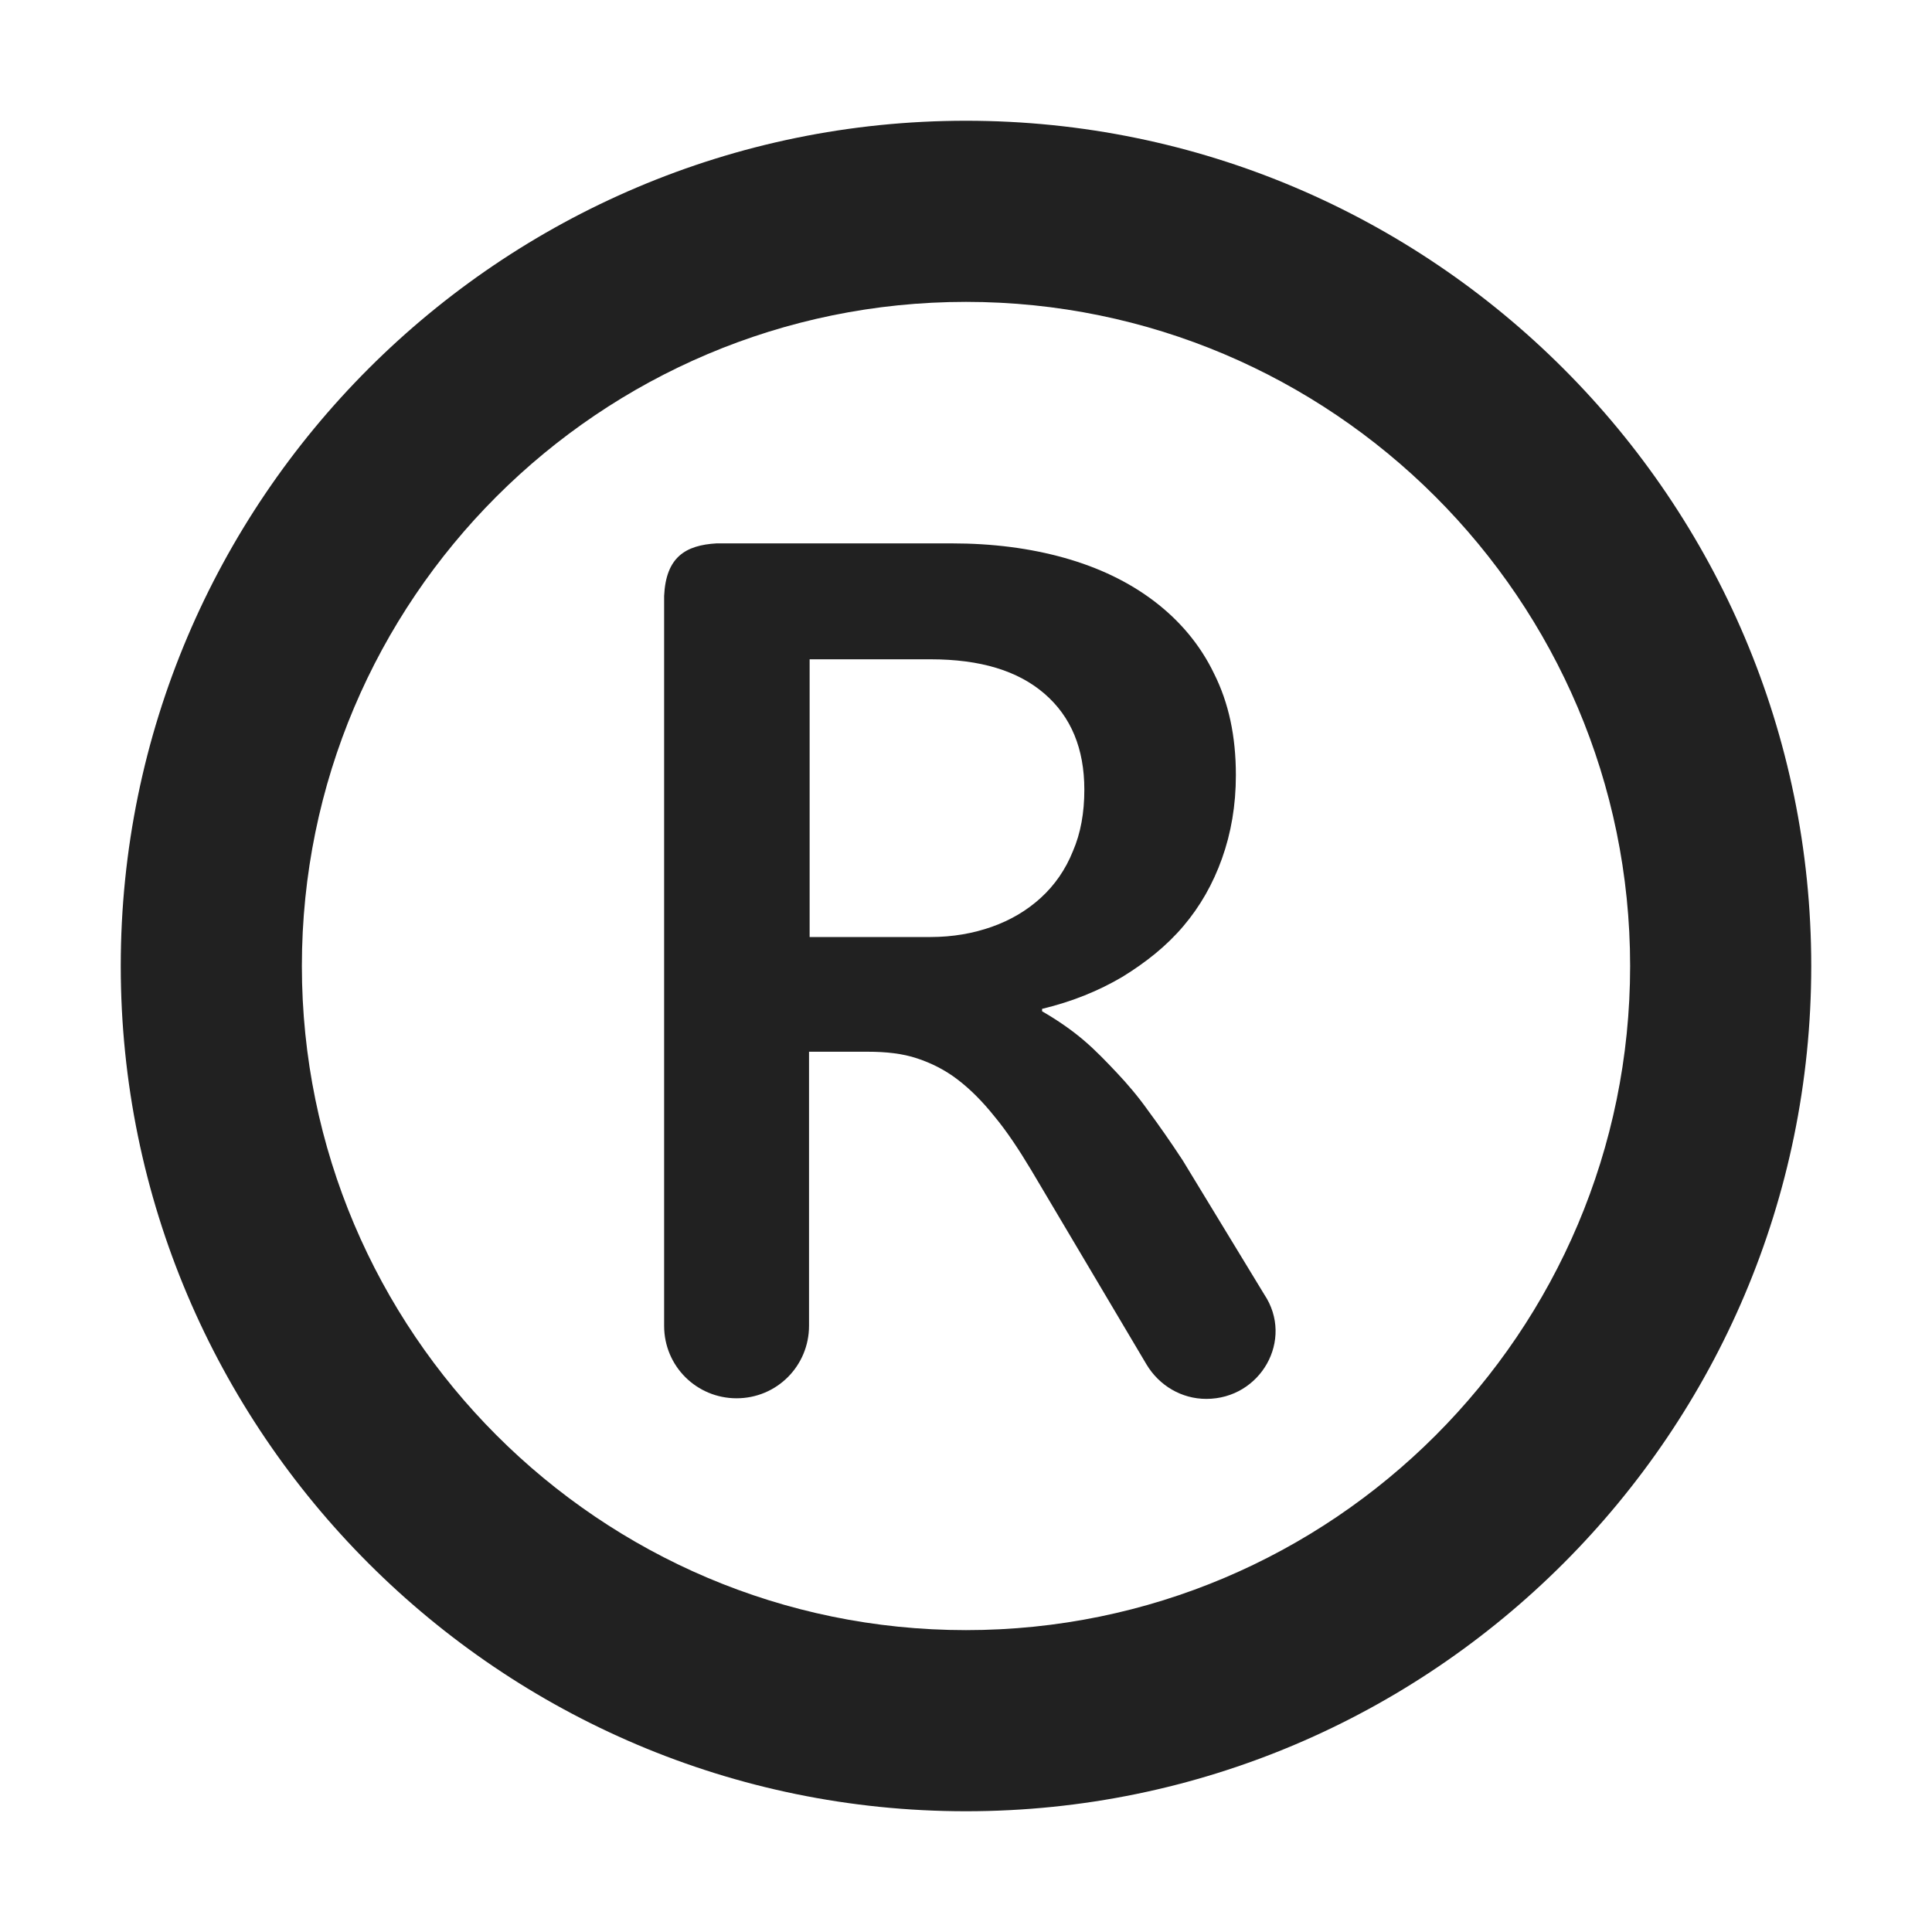 <svg width="32" height="32" viewBox="0 0 32 32" fill="none" xmlns="http://www.w3.org/2000/svg">
<path d="M18.99 22.6C19.2 22.95 19.57 23.17 19.98 23.17C20.88 23.17 21.44 22.19 20.94 21.44L19.59 19.22C19.38 18.9 19.19 18.63 19.02 18.4C18.85 18.16 18.67 17.95 18.5 17.77C18.33 17.59 18.15 17.4 17.95 17.23C17.75 17.06 17.52 16.9 17.26 16.75V16.71C17.76 16.59 18.2 16.41 18.59 16.18C18.98 15.94 19.32 15.67 19.6 15.34C19.88 15.01 20.09 14.64 20.24 14.22C20.39 13.8 20.47 13.34 20.47 12.84C20.47 12.19 20.35 11.64 20.11 11.16C19.88 10.68 19.54 10.28 19.12 9.96C18.7 9.64 18.2 9.4 17.63 9.24C17.06 9.08 16.44 9 15.76 9H11.87C11.35 9.03 11.03 9.23 11 9.87V21.96C11 22.63 11.54 23.16 12.2 23.16C12.87 23.16 13.4 22.62 13.4 21.96V17.42H14.37C14.68 17.42 14.95 17.45 15.19 17.53C15.43 17.61 15.65 17.72 15.86 17.88C16.07 18.04 16.27 18.24 16.47 18.49C16.67 18.73 16.87 19.03 17.08 19.38L18.99 22.6ZM13.41 15.52V10.92H15.41C16.24 10.92 16.86 11.11 17.3 11.49C17.74 11.87 17.96 12.4 17.96 13.08C17.96 13.46 17.9 13.8 17.77 14.1C17.65 14.4 17.47 14.66 17.24 14.87C17.01 15.08 16.74 15.24 16.43 15.35C16.12 15.46 15.78 15.52 15.41 15.52H13.41Z" fill="#212121"/>
<path d="M2 16C2 23.72 8.28 30 16 30C23.72 30 30 23.72 30 16C30 8.28 23.72 2 16 2C8.28 2 2 8.28 2 16ZM5 16C5 9.93 9.93 5 16 5C22.06 5 27 9.93 27 16C27 22.07 22.07 27 16 27C9.93 27 5 22.06 5 16Z" fill="#212121"/>
</svg>
